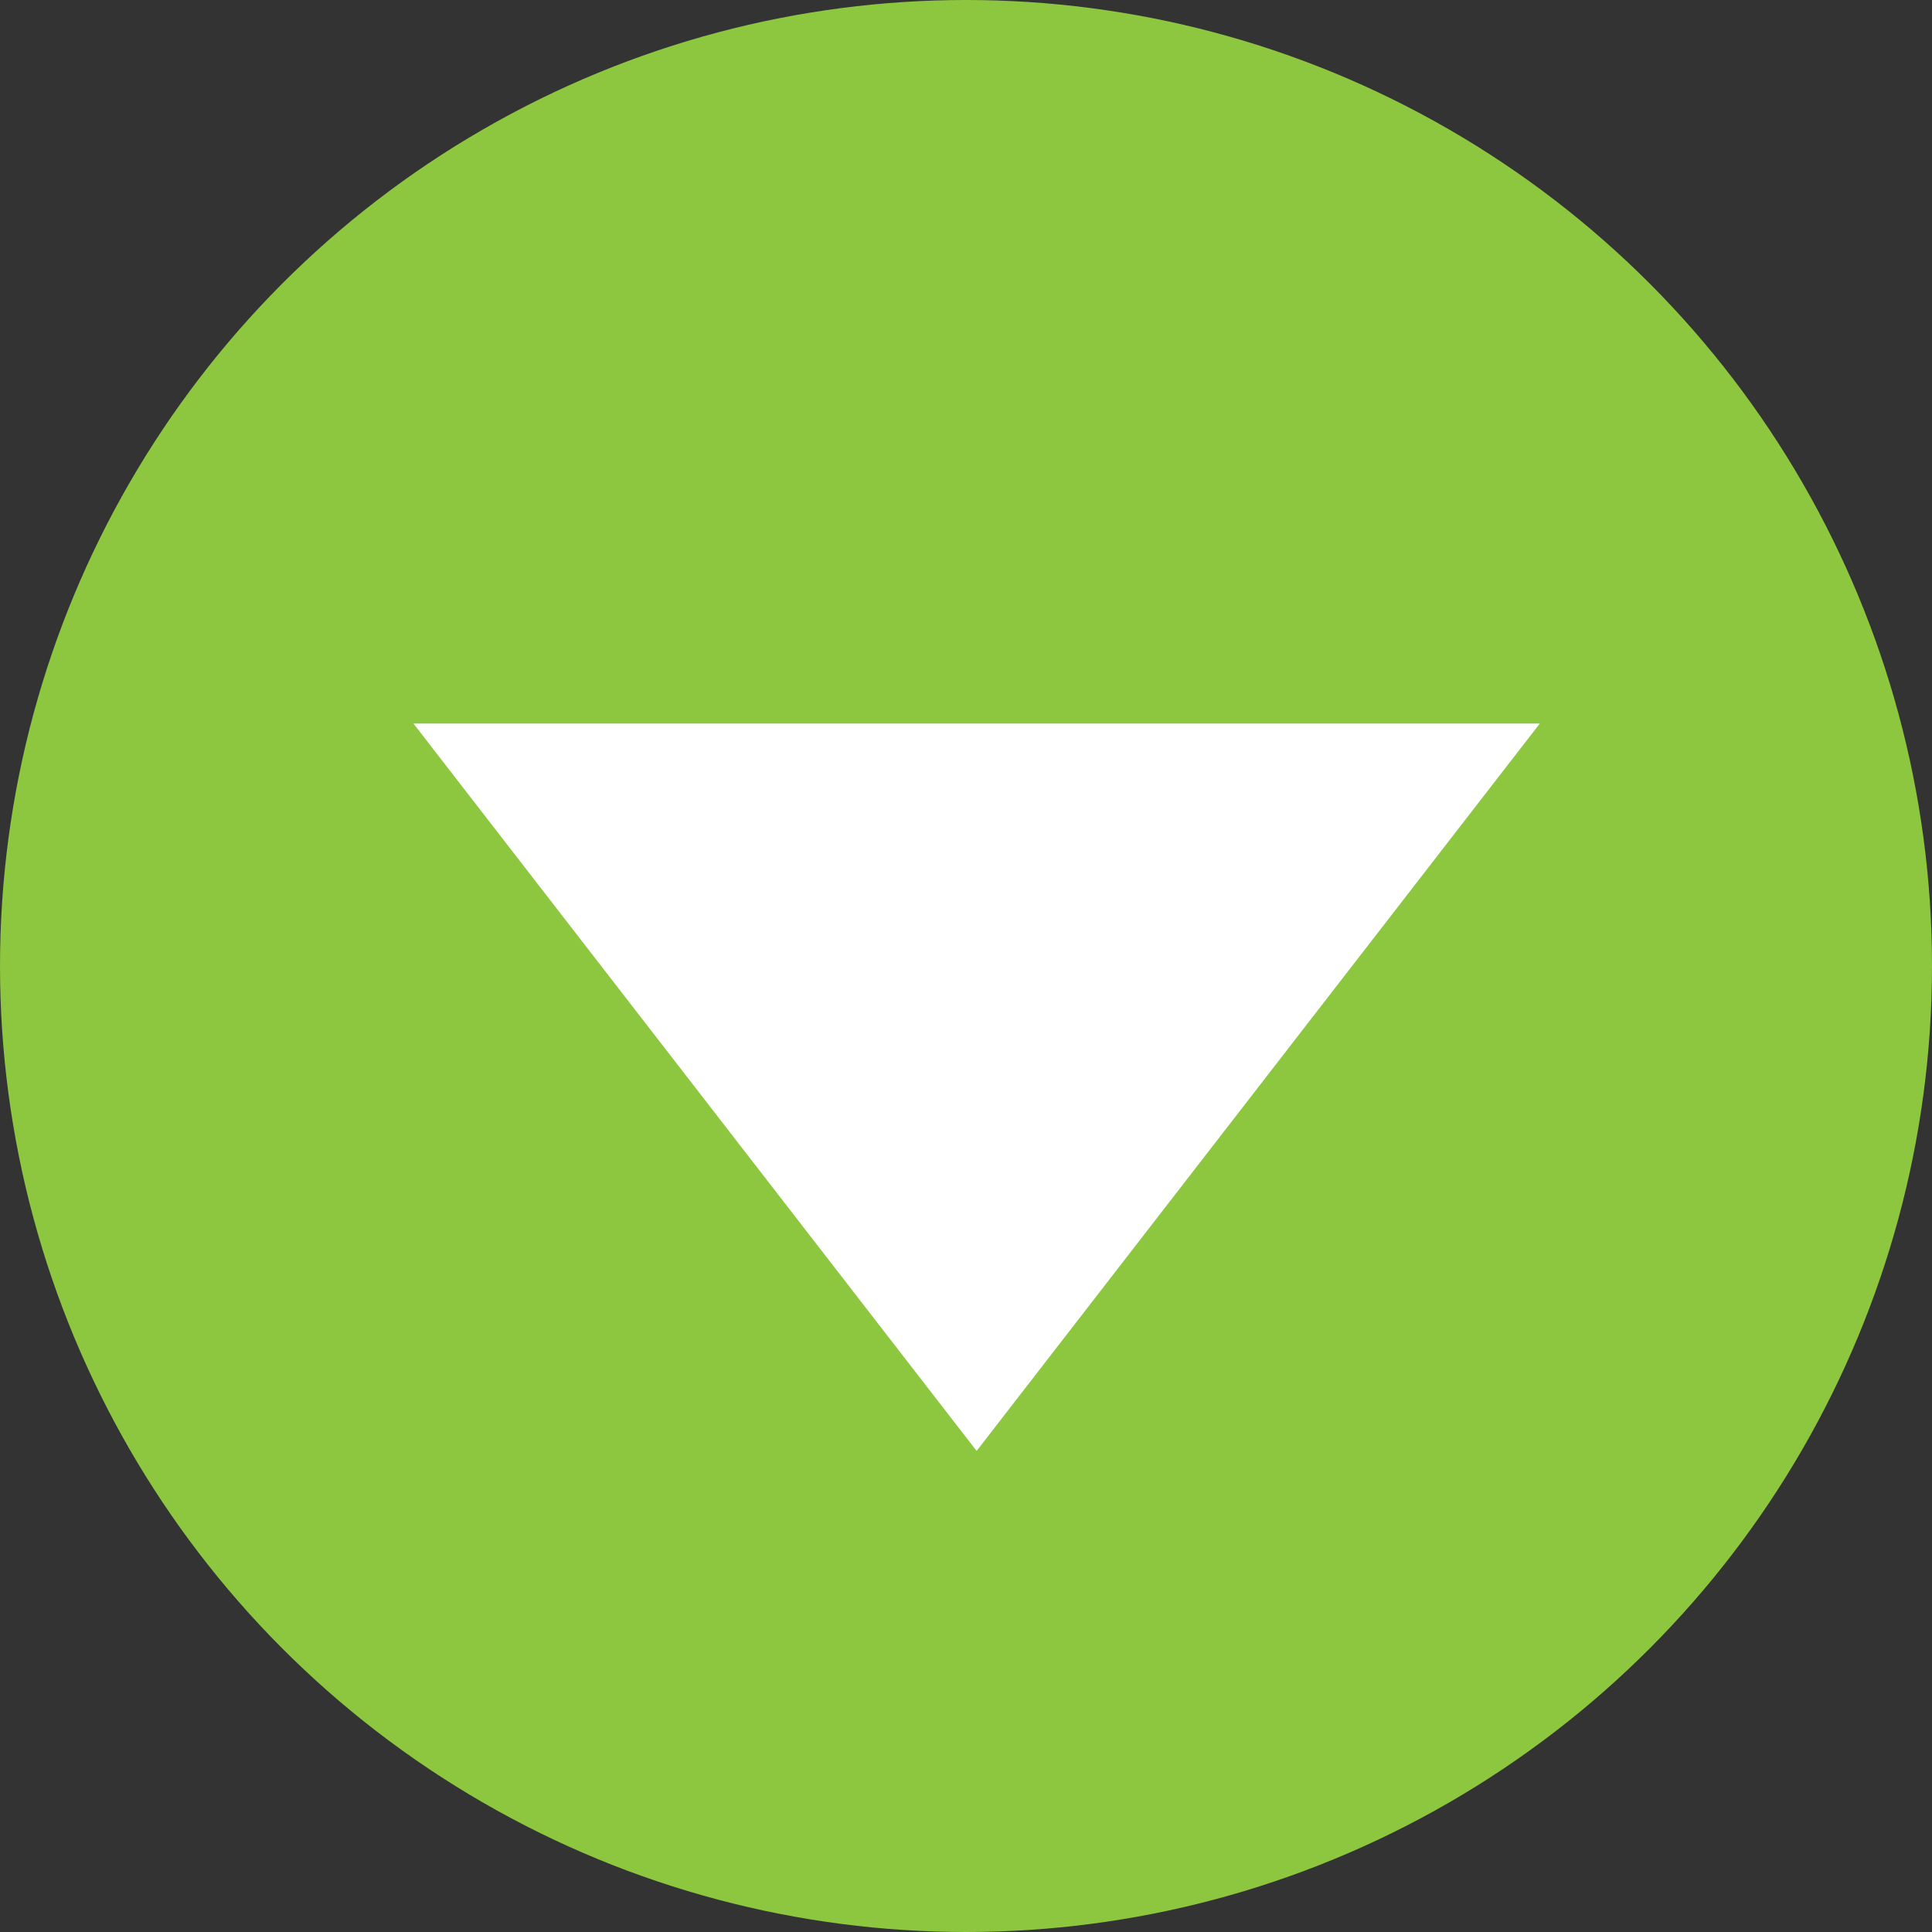 <svg xmlns="http://www.w3.org/2000/svg" viewBox="0 0 20 20"><rect x="0" y="0" width="20" height="20" fill="#333333" stroke="none"/><defs><style>.a{fill:#8dc63f;}.b{fill:#fff;}</style></defs><title>resources-arrow</title><circle class="a" cx="10" cy="10" r="10"/><polygon class="b" points="4.28 7.49 15.94 7.49 10.11 15.02 4.28 7.49"/></svg>